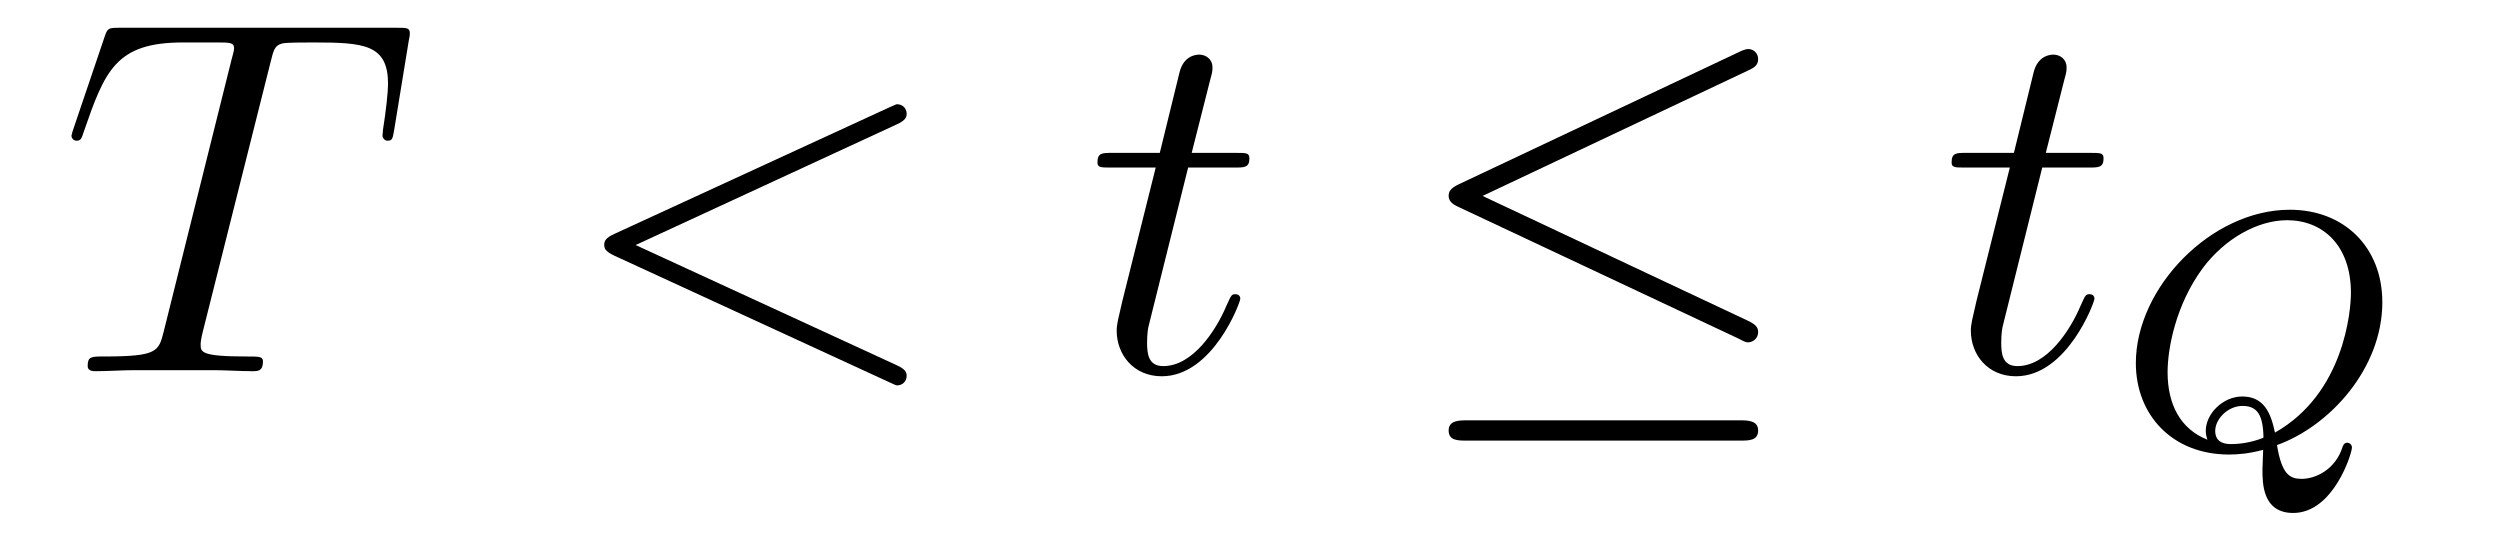 <?xml version='1.0' encoding='UTF-8'?>
<!-- This file was generated by dvisvgm 2.8.1 -->
<svg version='1.1' xmlns='http://www.w3.org/2000/svg' xmlns:xlink='http://www.w3.org/1999/xlink' width='59pt' height='13pt' viewBox='0 -13 59 13'>
<g id='page1'>
<g transform='matrix(1 0 0 -1 -127 650)'>
<path d='M133.385 661.532C133.457 661.819 133.481 661.927 133.66 661.974C133.755 661.998 134.15 661.998 134.401 661.998C135.596 661.998 136.158 661.95 136.158 661.018C136.158 660.839 136.11 660.384 136.039 659.942L136.027 659.799C136.027 659.751 136.074 659.679 136.146 659.679C136.266 659.679 136.266 659.739 136.302 659.93L136.648 662.046C136.672 662.154 136.672 662.178 136.672 662.213C136.672 662.345 136.601 662.345 136.362 662.345H129.822C129.548 662.345 129.536 662.333 129.464 662.118L128.735 659.966C128.723 659.942 128.687 659.811 128.687 659.799C128.687 659.739 128.735 659.679 128.807 659.679C128.902 659.679 128.926 659.727 128.974 659.882C129.476 661.329 129.727 661.998 131.317 661.998H132.118C132.405 661.998 132.524 661.998 132.524 661.867C132.524 661.831 132.524 661.807 132.464 661.592L130.863 655.173C130.743 654.706 130.719 654.587 129.452 654.587C129.153 654.587 129.069 654.587 129.069 654.36C129.069 654.24 129.201 654.24 129.261 654.24C129.56 654.24 129.87 654.264 130.169 654.264H132.034C132.333 654.264 132.656 654.24 132.954 654.24C133.086 654.24 133.206 654.24 133.206 654.467C133.206 654.587 133.122 654.587 132.811 654.587C131.735 654.587 131.735 654.694 131.735 654.873C131.735 654.886 131.735 654.969 131.783 655.16L133.385 661.532Z'/>
<path d='M148.158 660.062C148.373 660.157 148.397 660.241 148.397 660.313C148.397 660.444 148.301 660.54 148.17 660.54C148.146 660.54 148.134 660.528 147.966 660.456L141.499 657.48C141.284 657.384 141.26 657.3 141.26 657.228C141.26 657.145 141.272 657.073 141.499 656.966L147.966 653.989C148.122 653.917 148.146 653.905 148.17 653.905C148.301 653.905 148.397 654.001 148.397 654.132C148.397 654.204 148.373 654.288 148.158 654.383L142.001 657.217L148.158 660.062Z'/>
<path d='M155.04 659.046H156.14C156.367 659.046 156.486 659.046 156.486 659.261C156.486 659.392 156.414 659.392 156.175 659.392H155.124L155.566 661.137C155.614 661.305 155.614 661.329 155.614 661.413C155.614 661.604 155.458 661.711 155.303 661.711C155.207 661.711 154.932 661.675 154.837 661.293L154.371 659.392H153.247C153.008 659.392 152.9 659.392 152.9 659.165C152.9 659.046 152.984 659.046 153.211 659.046H154.275L153.486 655.89C153.39 655.471 153.354 655.352 153.354 655.196C153.354 654.634 153.749 654.12 154.418 654.12C155.625 654.12 156.271 655.866 156.271 655.949C156.271 656.021 156.223 656.057 156.151 656.057C156.128 656.057 156.08 656.057 156.056 656.009C156.044 655.997 156.032 655.985 155.948 655.794C155.697 655.196 155.147 654.36 154.454 654.36C154.095 654.36 154.071 654.658 154.071 654.921C154.071 654.933 154.071 655.16 154.107 655.304L155.04 659.046Z'/>
<path d='M168.265 661.341C168.397 661.401 168.492 661.46 168.492 661.604C168.492 661.735 168.397 661.843 168.253 661.843C168.193 661.843 168.086 661.795 168.038 661.771L161.427 658.651C161.224 658.555 161.188 658.472 161.188 658.376C161.188 658.268 161.26 658.185 161.427 658.113L168.038 655.005C168.193 654.921 168.218 654.921 168.253 654.921C168.385 654.921 168.492 655.029 168.492 655.16C168.492 655.268 168.445 655.34 168.241 655.435L161.989 658.376L168.265 661.341ZM168.074 652.602C168.277 652.602 168.492 652.602 168.492 652.841S168.241 653.08 168.062 653.08H161.619C161.439 653.08 161.188 653.08 161.188 652.841S161.404 652.602 161.607 652.602H168.074Z'/>
<path d='M175.197 659.046H176.297C176.524 659.046 176.644 659.046 176.644 659.261C176.644 659.392 176.572 659.392 176.333 659.392H175.281L175.723 661.137C175.771 661.305 175.771 661.329 175.771 661.413C175.771 661.604 175.616 661.711 175.46 661.711C175.365 661.711 175.09 661.675 174.994 661.293L174.528 659.392H173.404C173.165 659.392 173.058 659.392 173.058 659.165C173.058 659.046 173.141 659.046 173.368 659.046H174.432L173.643 655.89C173.548 655.471 173.512 655.352 173.512 655.196C173.512 654.634 173.906 654.12 174.576 654.12C175.783 654.12 176.429 655.866 176.429 655.949C176.429 656.021 176.381 656.057 176.309 656.057C176.285 656.057 176.237 656.057 176.213 656.009C176.201 655.997 176.19 655.985 176.106 655.794C175.855 655.196 175.305 654.36 174.611 654.36C174.253 654.36 174.229 654.658 174.229 654.921C174.229 654.933 174.229 655.16 174.265 655.304L175.197 659.046Z'/>
<path d='M180.737 652.496C181.98 652.942 183.223 654.305 183.223 655.866C183.223 657.173 182.315 658.05 181.04 658.05C179.183 658.05 177.406 656.209 177.406 654.432C177.406 653.205 178.267 652.273 179.606 652.273C179.821 652.273 180.092 652.297 180.41 652.384C180.41 652.289 180.394 651.986 180.394 651.922C180.394 651.595 180.394 650.894 181.12 650.894C182.068 650.894 182.506 652.297 182.506 652.44C182.506 652.496 182.458 652.552 182.395 652.552C182.315 652.552 182.291 652.472 182.283 652.448C182.116 651.922 181.653 651.699 181.319 651.699C181.04 651.699 180.849 651.802 180.737 652.496ZM179.096 652.623C178.466 652.87 178.155 653.444 178.155 654.217C178.155 654.759 178.339 655.795 178.984 656.671C179.502 657.364 180.275 657.803 180.976 657.803C181.813 657.803 182.482 657.213 182.482 656.089C182.482 655.667 182.323 653.715 180.689 652.791C180.594 653.245 180.434 653.643 179.917 653.643C179.462 653.643 179.056 653.237 179.056 652.83C179.056 652.759 179.072 652.687 179.096 652.623ZM180.418 652.671C180.251 652.599 179.964 652.52 179.662 652.52C179.566 652.52 179.279 652.52 179.279 652.83C179.279 653.109 179.574 653.42 179.924 653.42S180.41 653.205 180.418 652.671Z'/>
</g>
</g>
</svg>